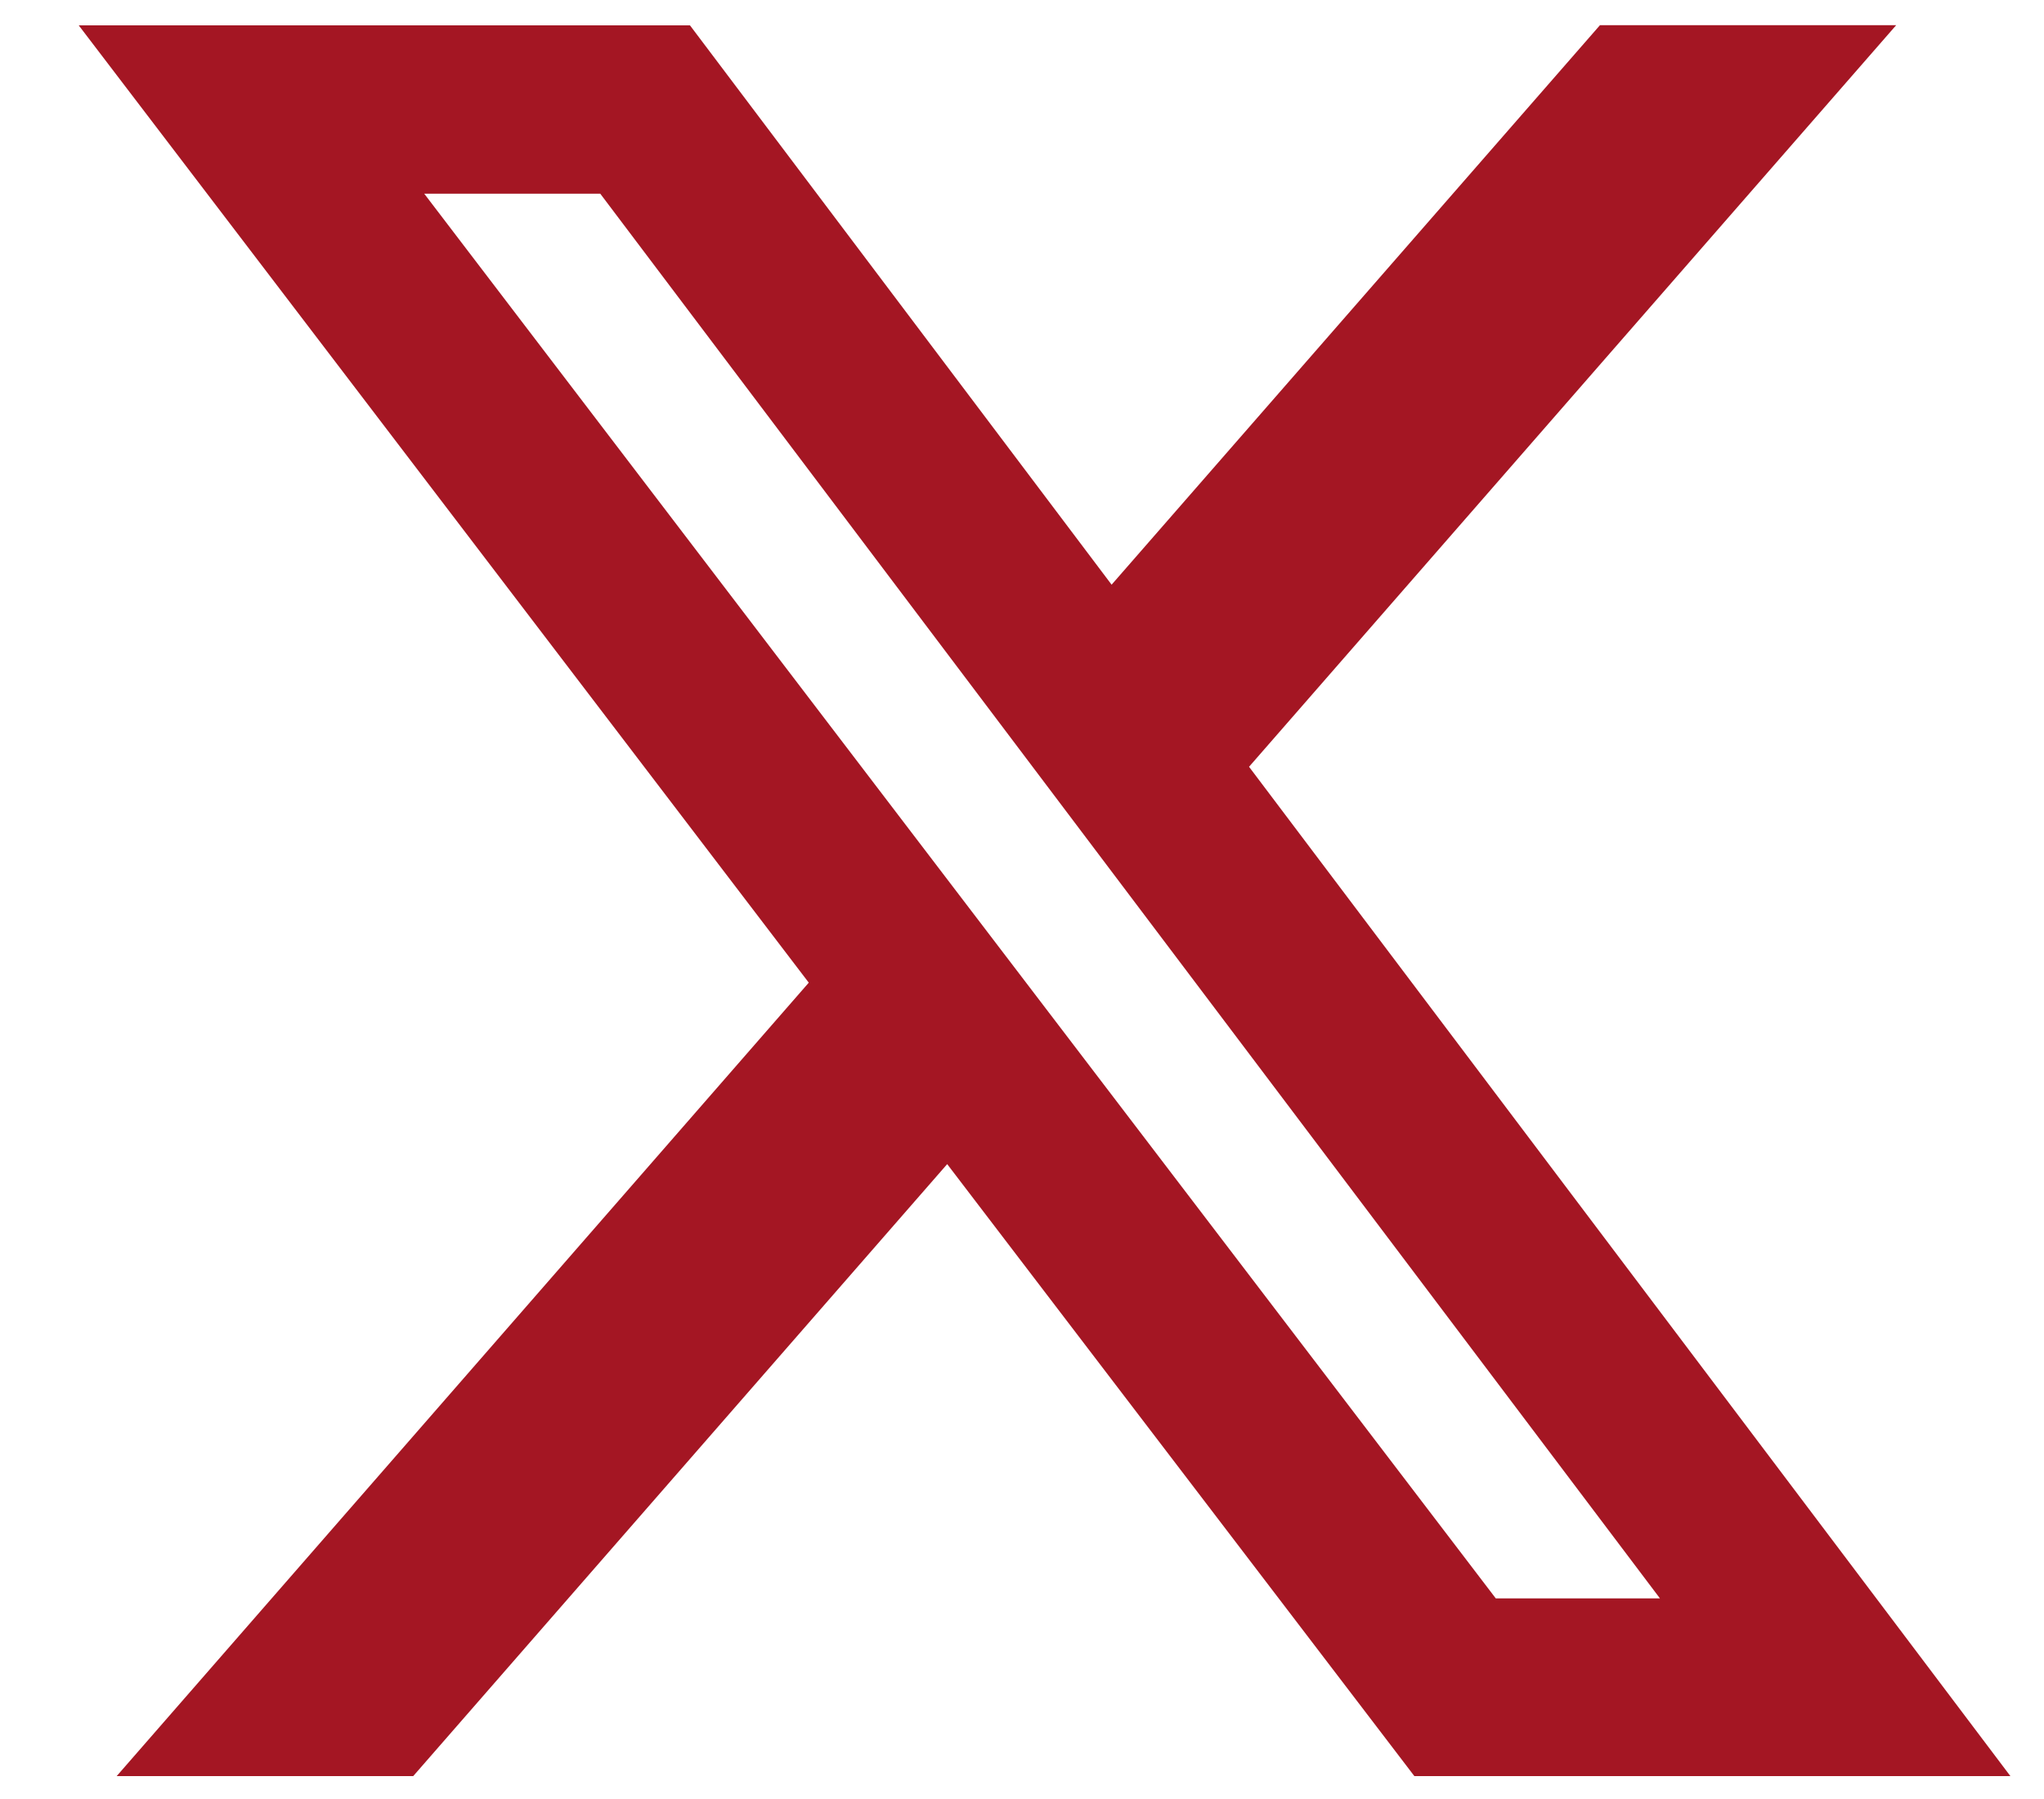 <svg width="25" height="22" viewBox="0 0 25 22" fill="none" xmlns="http://www.w3.org/2000/svg">
<path d="M19.569 0.308H23.192L15.277 9.377L24.589 21.72H17.299L11.585 14.236L5.054 21.72H1.427L9.892 12.017L0.963 0.31H8.439L13.596 7.15L19.569 0.308ZM18.295 19.547H20.303L7.342 2.369H5.189L18.295 19.547Z" fill="#A41623"/>
</svg>
